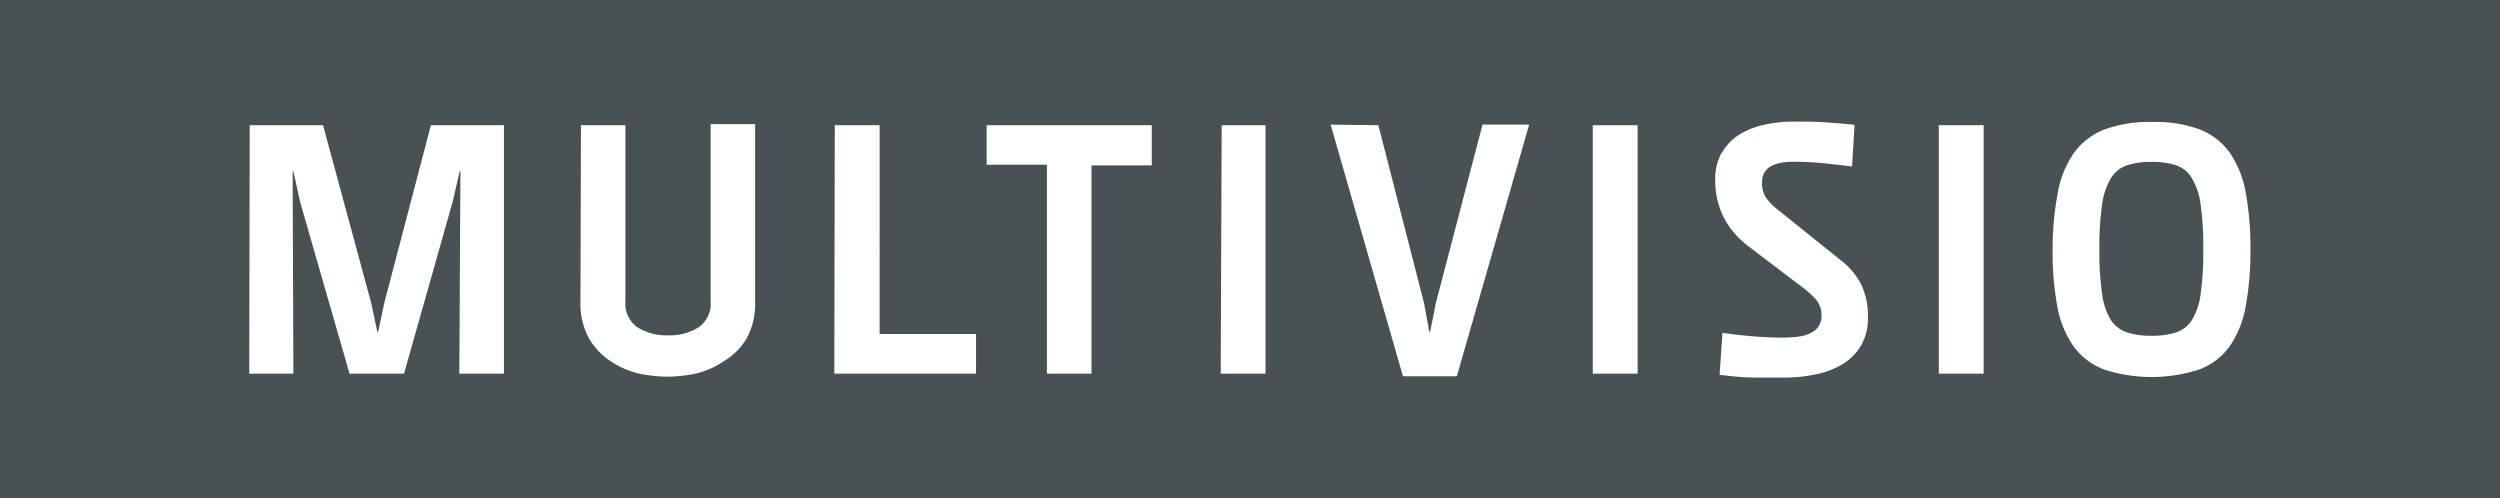 <svg xmlns="http://www.w3.org/2000/svg" viewBox="0 0 207.42 41.35"><defs><style>.cls-1{fill:#485255;}</style></defs><g id="Ebene_2" data-name="Ebene 2"><g id="Ebene_1-2" data-name="Ebene 1"><path class="cls-1" d="M0,41.35H207.42V0H0ZM170.73,16a8.25,8.25,0,0,1,1.34-3.31,5.62,5.62,0,0,1,2.52-1.94,10.76,10.76,0,0,1,4-.63,10.58,10.58,0,0,1,4,.65A5.6,5.6,0,0,1,185,12.67a8.4,8.4,0,0,1,1.32,3.3,24.89,24.89,0,0,1,.39,4.72,25,25,0,0,1-.39,4.73,8.4,8.4,0,0,1-1.32,3.3,5.49,5.49,0,0,1-2.52,1.93,12.79,12.79,0,0,1-7.93,0,5.6,5.6,0,0,1-2.52-1.93,8.26,8.26,0,0,1-1.34-3.3,25,25,0,0,1-.39-4.73A25.19,25.19,0,0,1,170.73,16Zm-9.87-5.61h3.72V31h-3.72Zm-18,2.3a4.17,4.17,0,0,1,1.4-1.49,6.43,6.43,0,0,1,2.07-.84,11.35,11.35,0,0,1,2.53-.27c.92,0,1.78,0,2.57.06s1.6.11,2.44.21l-.21,3.45c-1-.12-1.8-.21-2.53-.28s-1.51-.11-2.33-.11q-2.61,0-2.61,1.71a2.18,2.18,0,0,0,.33,1.26,4.15,4.15,0,0,0,.81.87l5.34,4.29a6,6,0,0,1,1.77,2.09,6.13,6.13,0,0,1,.54,2.68,4.51,4.51,0,0,1-.57,2.34,4.45,4.45,0,0,1-1.53,1.55,7,7,0,0,1-2.23.85,13,13,0,0,1-2.69.27c-.58,0-1.34,0-2.29,0s-1.94-.11-3-.23l.24-3.48q1.53.21,2.73.3t2.16.09a10.26,10.26,0,0,0,1.55-.1,2.74,2.74,0,0,0,1.15-.44,1.41,1.41,0,0,0,.45-.51,1.61,1.61,0,0,0,.18-.78,2,2,0,0,0-.48-1.35,7.81,7.81,0,0,0-1.11-1l-4.35-3.3a9.12,9.12,0,0,1-.94-.81,6.47,6.47,0,0,1-.93-1.15,6.58,6.58,0,0,1-.72-1.58,6.74,6.74,0,0,1-.29-2A4.44,4.44,0,0,1,142.86,12.64Zm-10.71-2.3h3.72V31h-3.72Zm-17.79,0,3.79,14.76.44,2.4h.06l.48-2.4L123,10.34l3.87,0-6,20.88h-4.47l-6-20.88Zm-13,0H105V31h-3.72Zm-19.5,0H95.56v3.33h-5V31H86.86V13.67l-5,0Zm-12.6,0h3.72V27.71h8V31H69.22Zm-21.06,0h3.69V25a2.4,2.4,0,0,0,1,2.16,4.51,4.51,0,0,0,2.55.66,4.45,4.45,0,0,0,2.52-.66,2.4,2.4,0,0,0,1-2.16l0-14.7h3.69V25a6,6,0,0,1-.72,3.11A5.46,5.46,0,0,1,60,30,7,7,0,0,1,57.7,31a11.82,11.82,0,0,1-2.34.25A11.69,11.69,0,0,1,53.05,31,7,7,0,0,1,50.71,30a5.6,5.6,0,0,1-1.82-1.89A5.94,5.94,0,0,1,48.16,25Zm-27.48,0H26.8l4,14.76.51,2.4h.06l.51-2.4,3.87-14.76h6.06V31H38.11l.09-16.8h-.06l-.57,2.49L33.52,31H29L24.91,16.79l-.57-2.58h-.06L24.34,31H20.68Z"/><path class="cls-1" d="M175.16,26.59a2.58,2.58,0,0,0,1.35,1,6.54,6.54,0,0,0,2,.27,6.61,6.61,0,0,0,2-.27,2.49,2.49,0,0,0,1.33-1,5.54,5.54,0,0,0,.74-2.18,24.68,24.68,0,0,0,.22-3.72,24.92,24.92,0,0,0-.22-3.73,5.71,5.71,0,0,0-.74-2.21,2.48,2.48,0,0,0-1.33-1.05,6.61,6.61,0,0,0-2-.27,6.54,6.54,0,0,0-2,.27,2.56,2.56,0,0,0-1.35,1.05,5.54,5.54,0,0,0-.75,2.21,24.72,24.72,0,0,0-.23,3.73,24.48,24.48,0,0,0,.23,3.72A5.38,5.38,0,0,0,175.16,26.59Z"/></g></g></svg>
